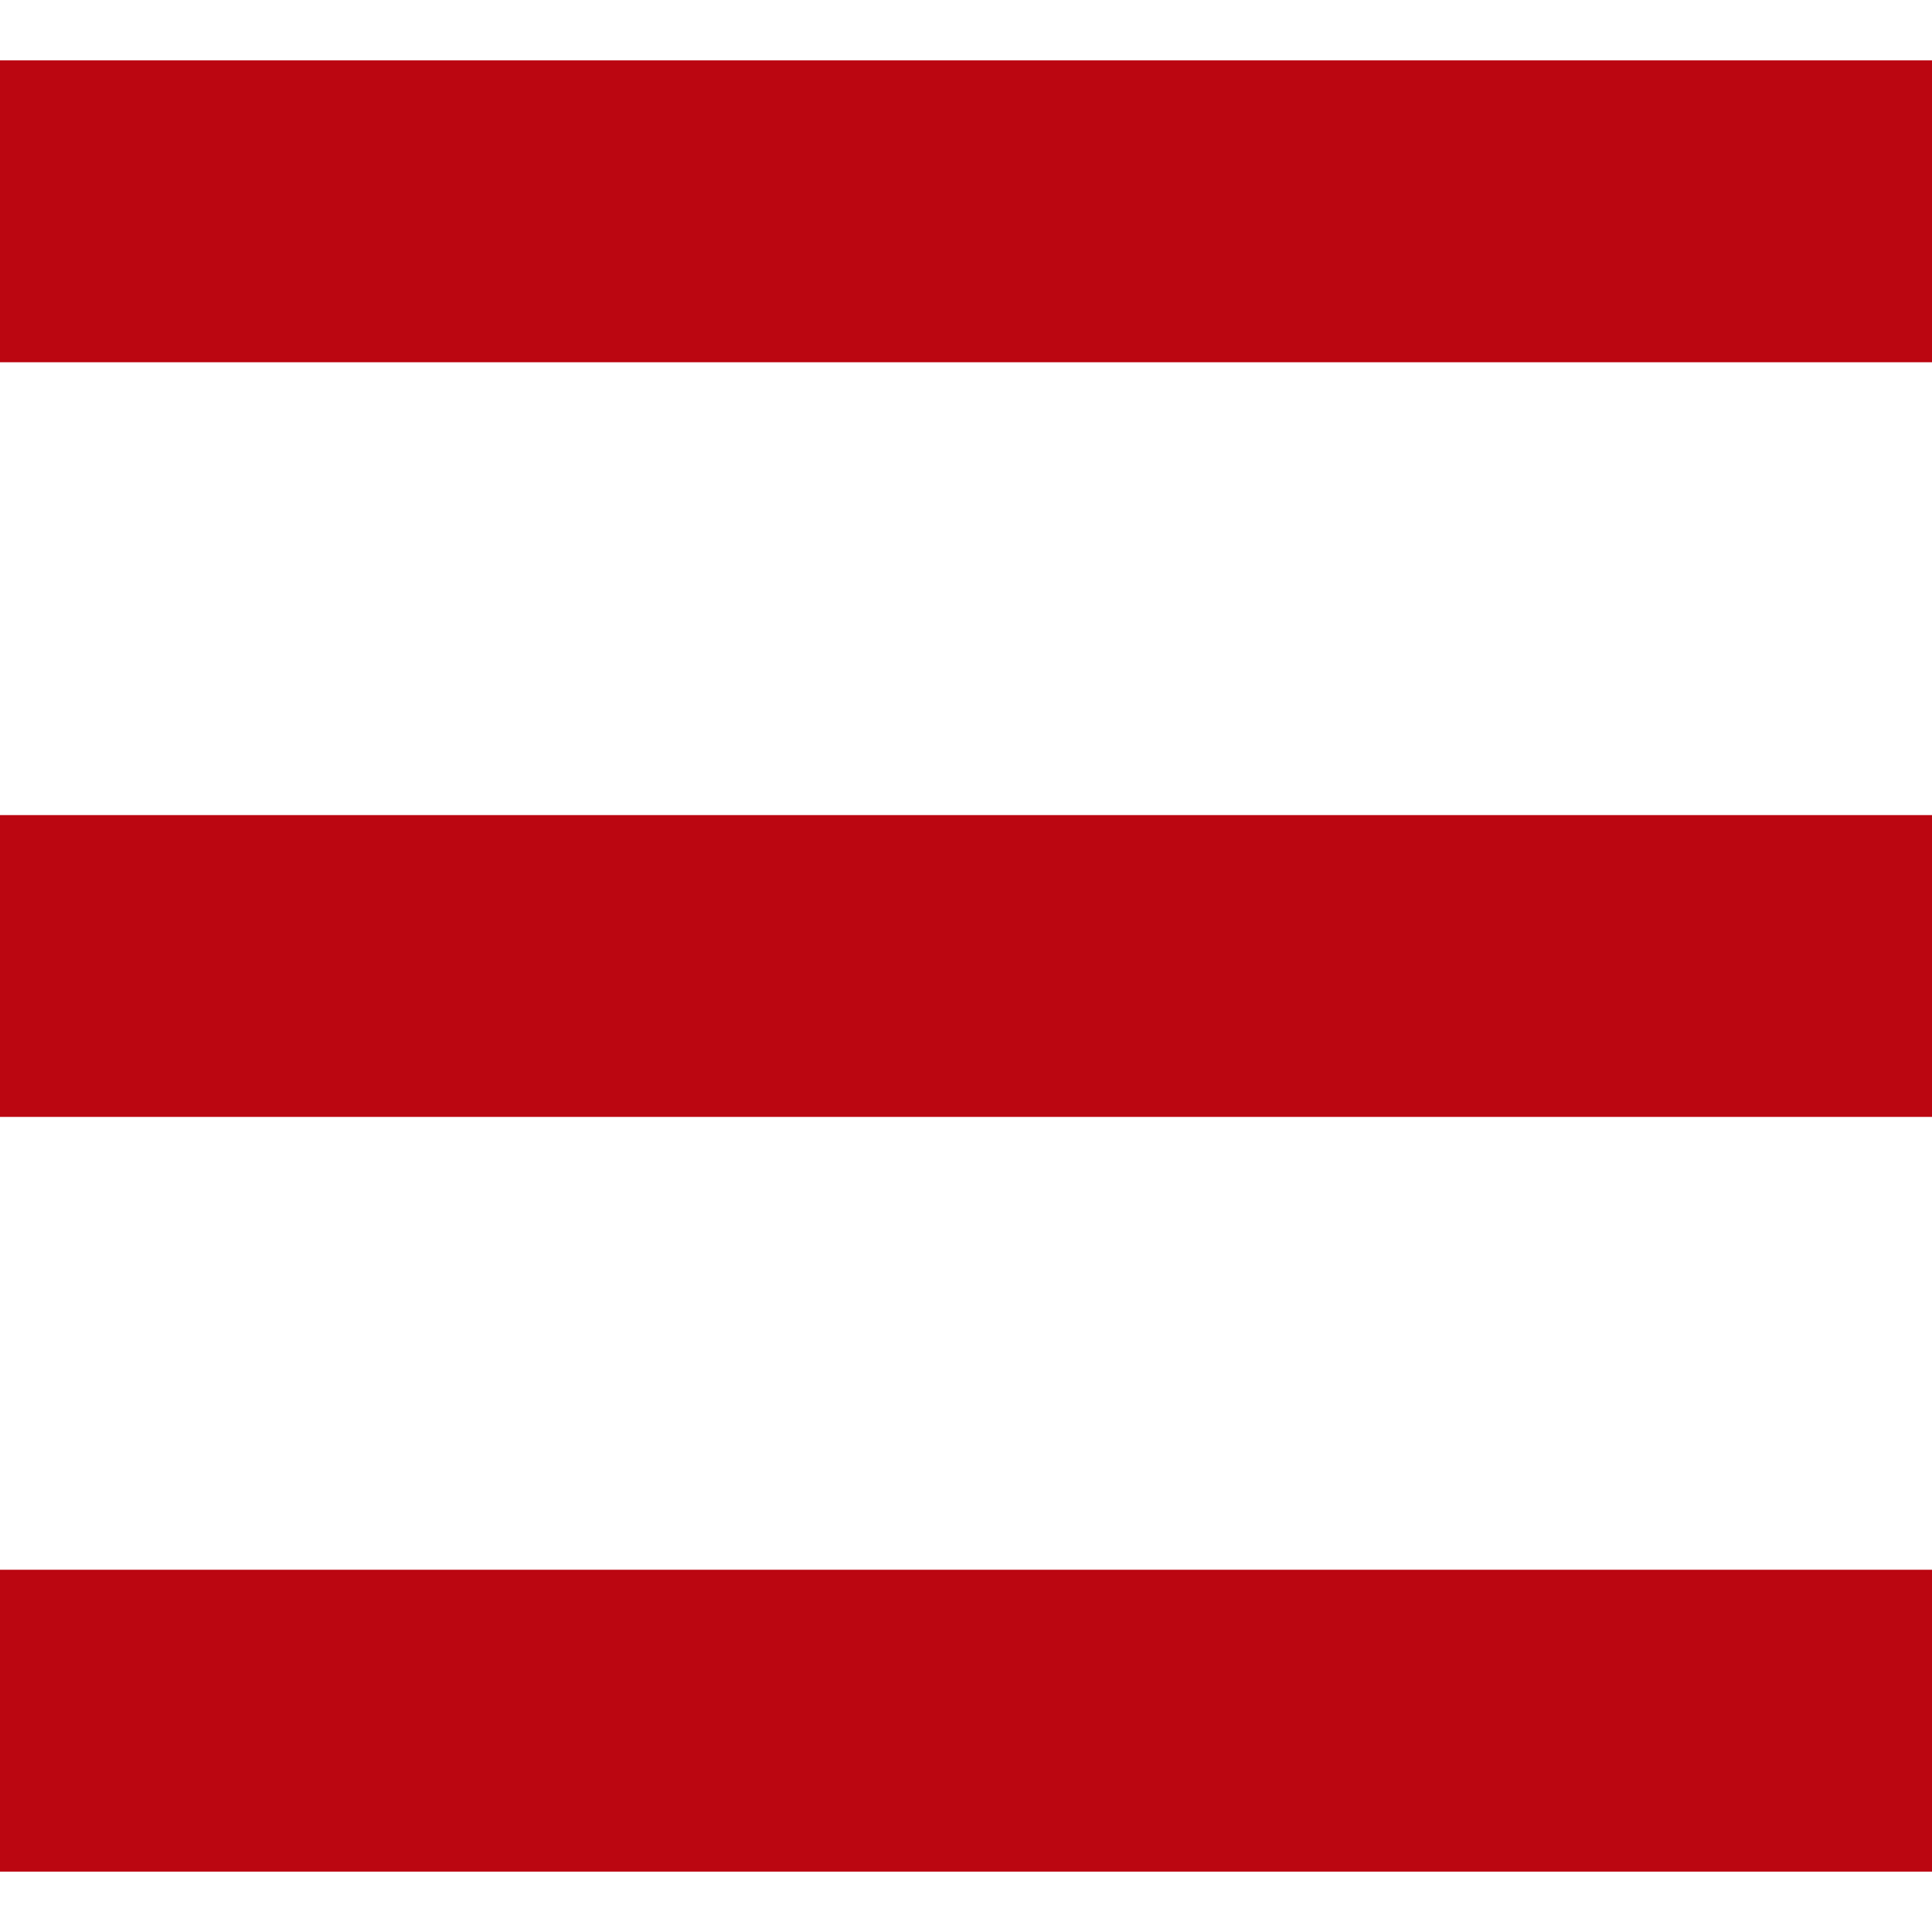 <!--?xml version="1.0" encoding="utf-8"?-->
<!-- Generator: Adobe Illustrator 18.1.1, SVG Export Plug-In . SVG Version: 6.00 Build 0)  -->

<svg version="1.1" id="_x32_" xmlns="http://www.w3.org/2000/svg" xmlns:xlink="http://www.w3.org/1999/xlink" x="0px" y="0px" viewBox="0 0 512 512" style="width: 512px; height: 512px; opacity: 1;" xml:space="preserve">
<style type="text/css">
	.st0{fill:#4B4B4B;}
</style>
<g>
	<rect y="16" class="st0" width="512" height="80" style="fill: rgb(187, 6, 17);"></rect>
	<rect y="216.008" class="st0" width="512" height="79.984" style="fill: rgb(187, 6, 17);"></rect>
	<rect y="416" class="st0" width="512" height="80" style="fill: rgb(187, 6, 17);"></rect>
</g>
</svg>
